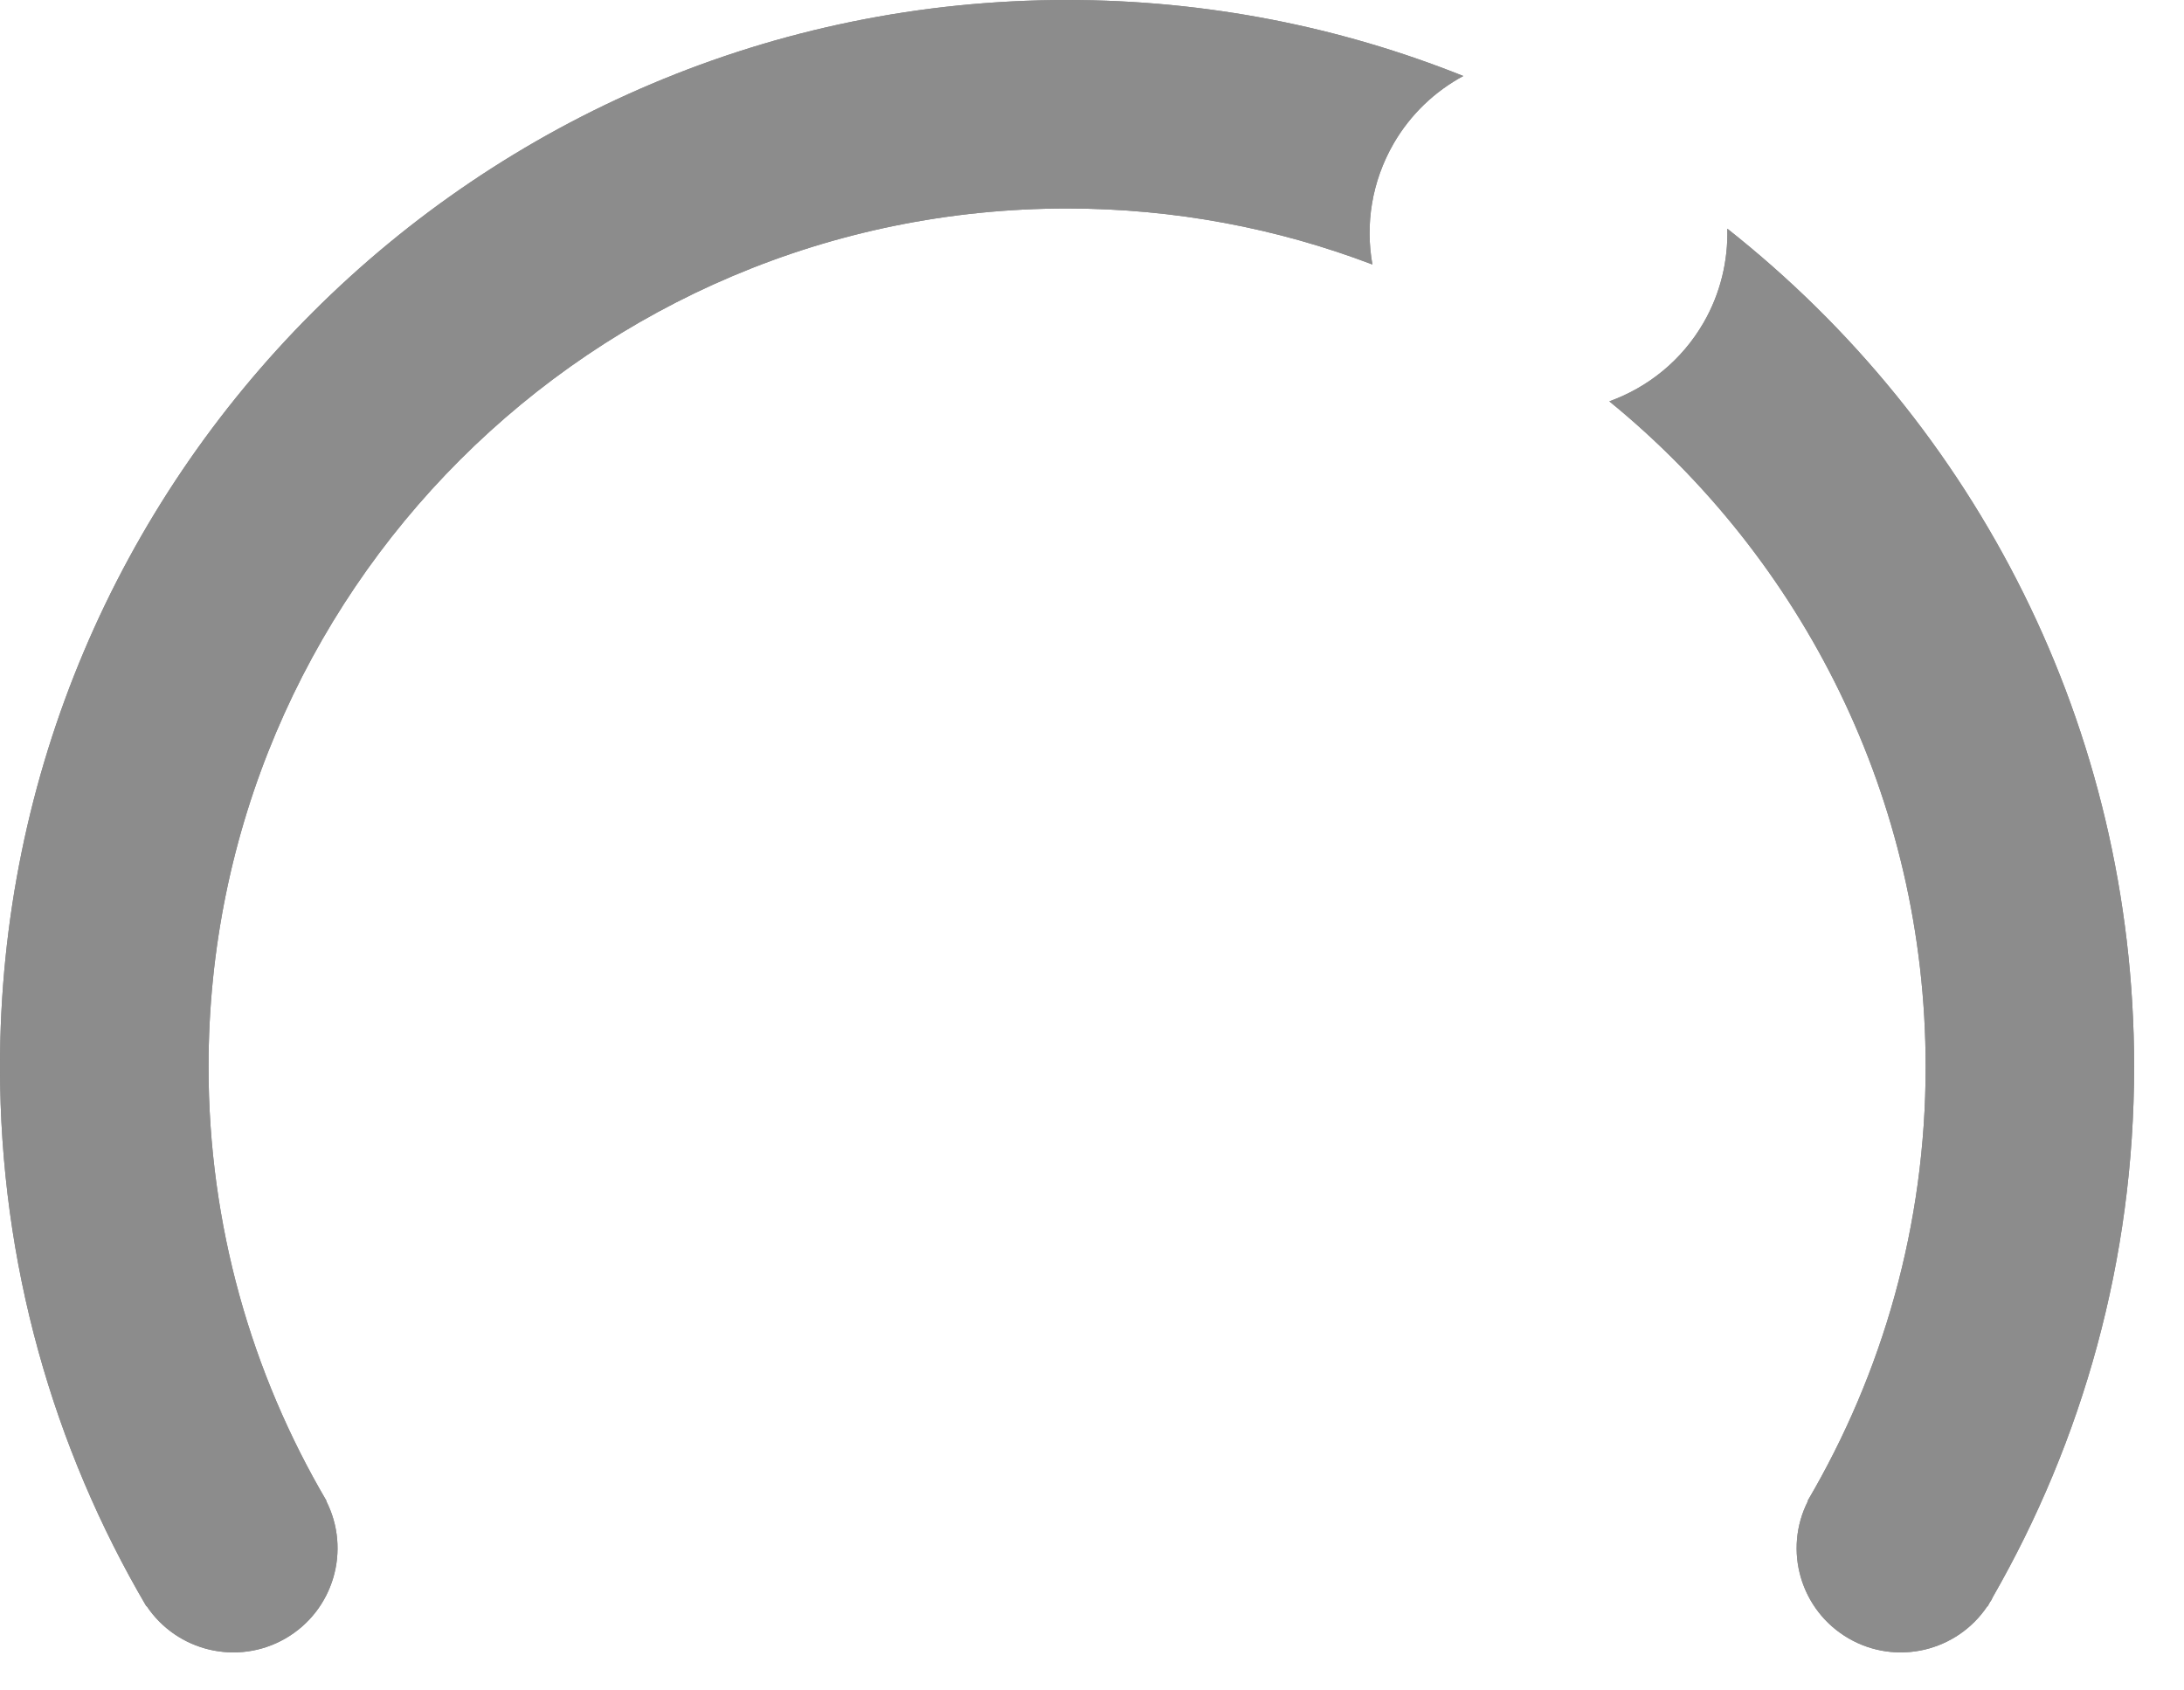 <?xml version="1.0" encoding="utf-8"?>
<svg xmlns="http://www.w3.org/2000/svg" fill="none" height="100%" overflow="visible" preserveAspectRatio="none" style="display: block;" viewBox="0 0 31 24" width="100%">
<g filter="url(#filter0_b_0_15174)" id="Gauge">
<path d="M15.146 0C17.133 3.95607e-05 19.031 0.383 20.77 1.079C20.371 1.295 20.024 1.618 19.78 2.04C19.469 2.58 19.378 3.186 19.48 3.755C18.133 3.242 16.673 2.96 15.146 2.96C8.416 2.96 2.96 8.416 2.96 15.146C2.96 17.395 3.572 19.5 4.634 21.308L4.63 21.31C4.985 22.006 4.737 22.866 4.052 23.262C3.372 23.654 2.512 23.446 2.082 22.803L2.078 22.806C0.758 20.558 2.33174e-05 17.94 0 15.146C0 6.781 6.781 0 15.146 0ZM24.518 3.247C28.034 6.021 30.292 10.319 30.292 15.146C30.292 17.886 29.56 20.455 28.287 22.673C28.279 22.688 28.272 22.704 28.264 22.72C28.258 22.73 28.25 22.739 28.244 22.749C28.233 22.768 28.224 22.787 28.213 22.806L28.209 22.804C27.779 23.446 26.92 23.654 26.241 23.262C25.556 22.866 25.308 22.006 25.663 21.31L25.658 21.308C26.72 19.5 27.333 17.395 27.333 15.146C27.333 11.335 25.582 7.933 22.843 5.698C23.387 5.502 23.869 5.121 24.181 4.581C24.423 4.161 24.529 3.699 24.518 3.247Z" fill="#0D0D0D" fill-opacity="0.5"/>
<path d="M15.146 0C17.133 3.95607e-05 19.031 0.383 20.77 1.079C20.371 1.295 20.024 1.618 19.78 2.04C19.469 2.58 19.378 3.186 19.48 3.755C18.133 3.242 16.673 2.96 15.146 2.96C8.416 2.96 2.96 8.416 2.96 15.146C2.96 17.395 3.572 19.5 4.634 21.308L4.63 21.31C4.985 22.006 4.737 22.866 4.052 23.262C3.372 23.654 2.512 23.446 2.082 22.803L2.078 22.806C0.758 20.558 2.33174e-05 17.94 0 15.146C0 6.781 6.781 0 15.146 0ZM24.518 3.247C28.034 6.021 30.292 10.319 30.292 15.146C30.292 17.886 29.56 20.455 28.287 22.673C28.279 22.688 28.272 22.704 28.264 22.72C28.258 22.73 28.25 22.739 28.244 22.749C28.233 22.768 28.224 22.787 28.213 22.806L28.209 22.804C27.779 23.446 26.92 23.654 26.241 23.262C25.556 22.866 25.308 22.006 25.663 21.31L25.658 21.308C26.72 19.5 27.333 17.395 27.333 15.146C27.333 11.335 25.582 7.933 22.843 5.698C23.387 5.502 23.869 5.121 24.181 4.581C24.423 4.161 24.529 3.699 24.518 3.247Z" fill="#8C8C8C" style="mix-blend-mode:color-dodge"/>
</g>
<defs>
<filter color-interpolation-filters="sRGB" filterUnits="userSpaceOnUse" height="75.688" id="filter0_b_0_15174" width="82.52" x="-26.114" y="-26.114">
<feFlood flood-opacity="0" result="BackgroundImageFix"/>
<feGaussianBlur in="BackgroundImageFix" stdDeviation="13.057"/>
<feComposite in2="SourceAlpha" operator="in" result="effect1_backgroundBlur_0_15174"/>
<feBlend in="SourceGraphic" in2="effect1_backgroundBlur_0_15174" mode="normal" result="shape"/>
</filter>
</defs>
</svg>
